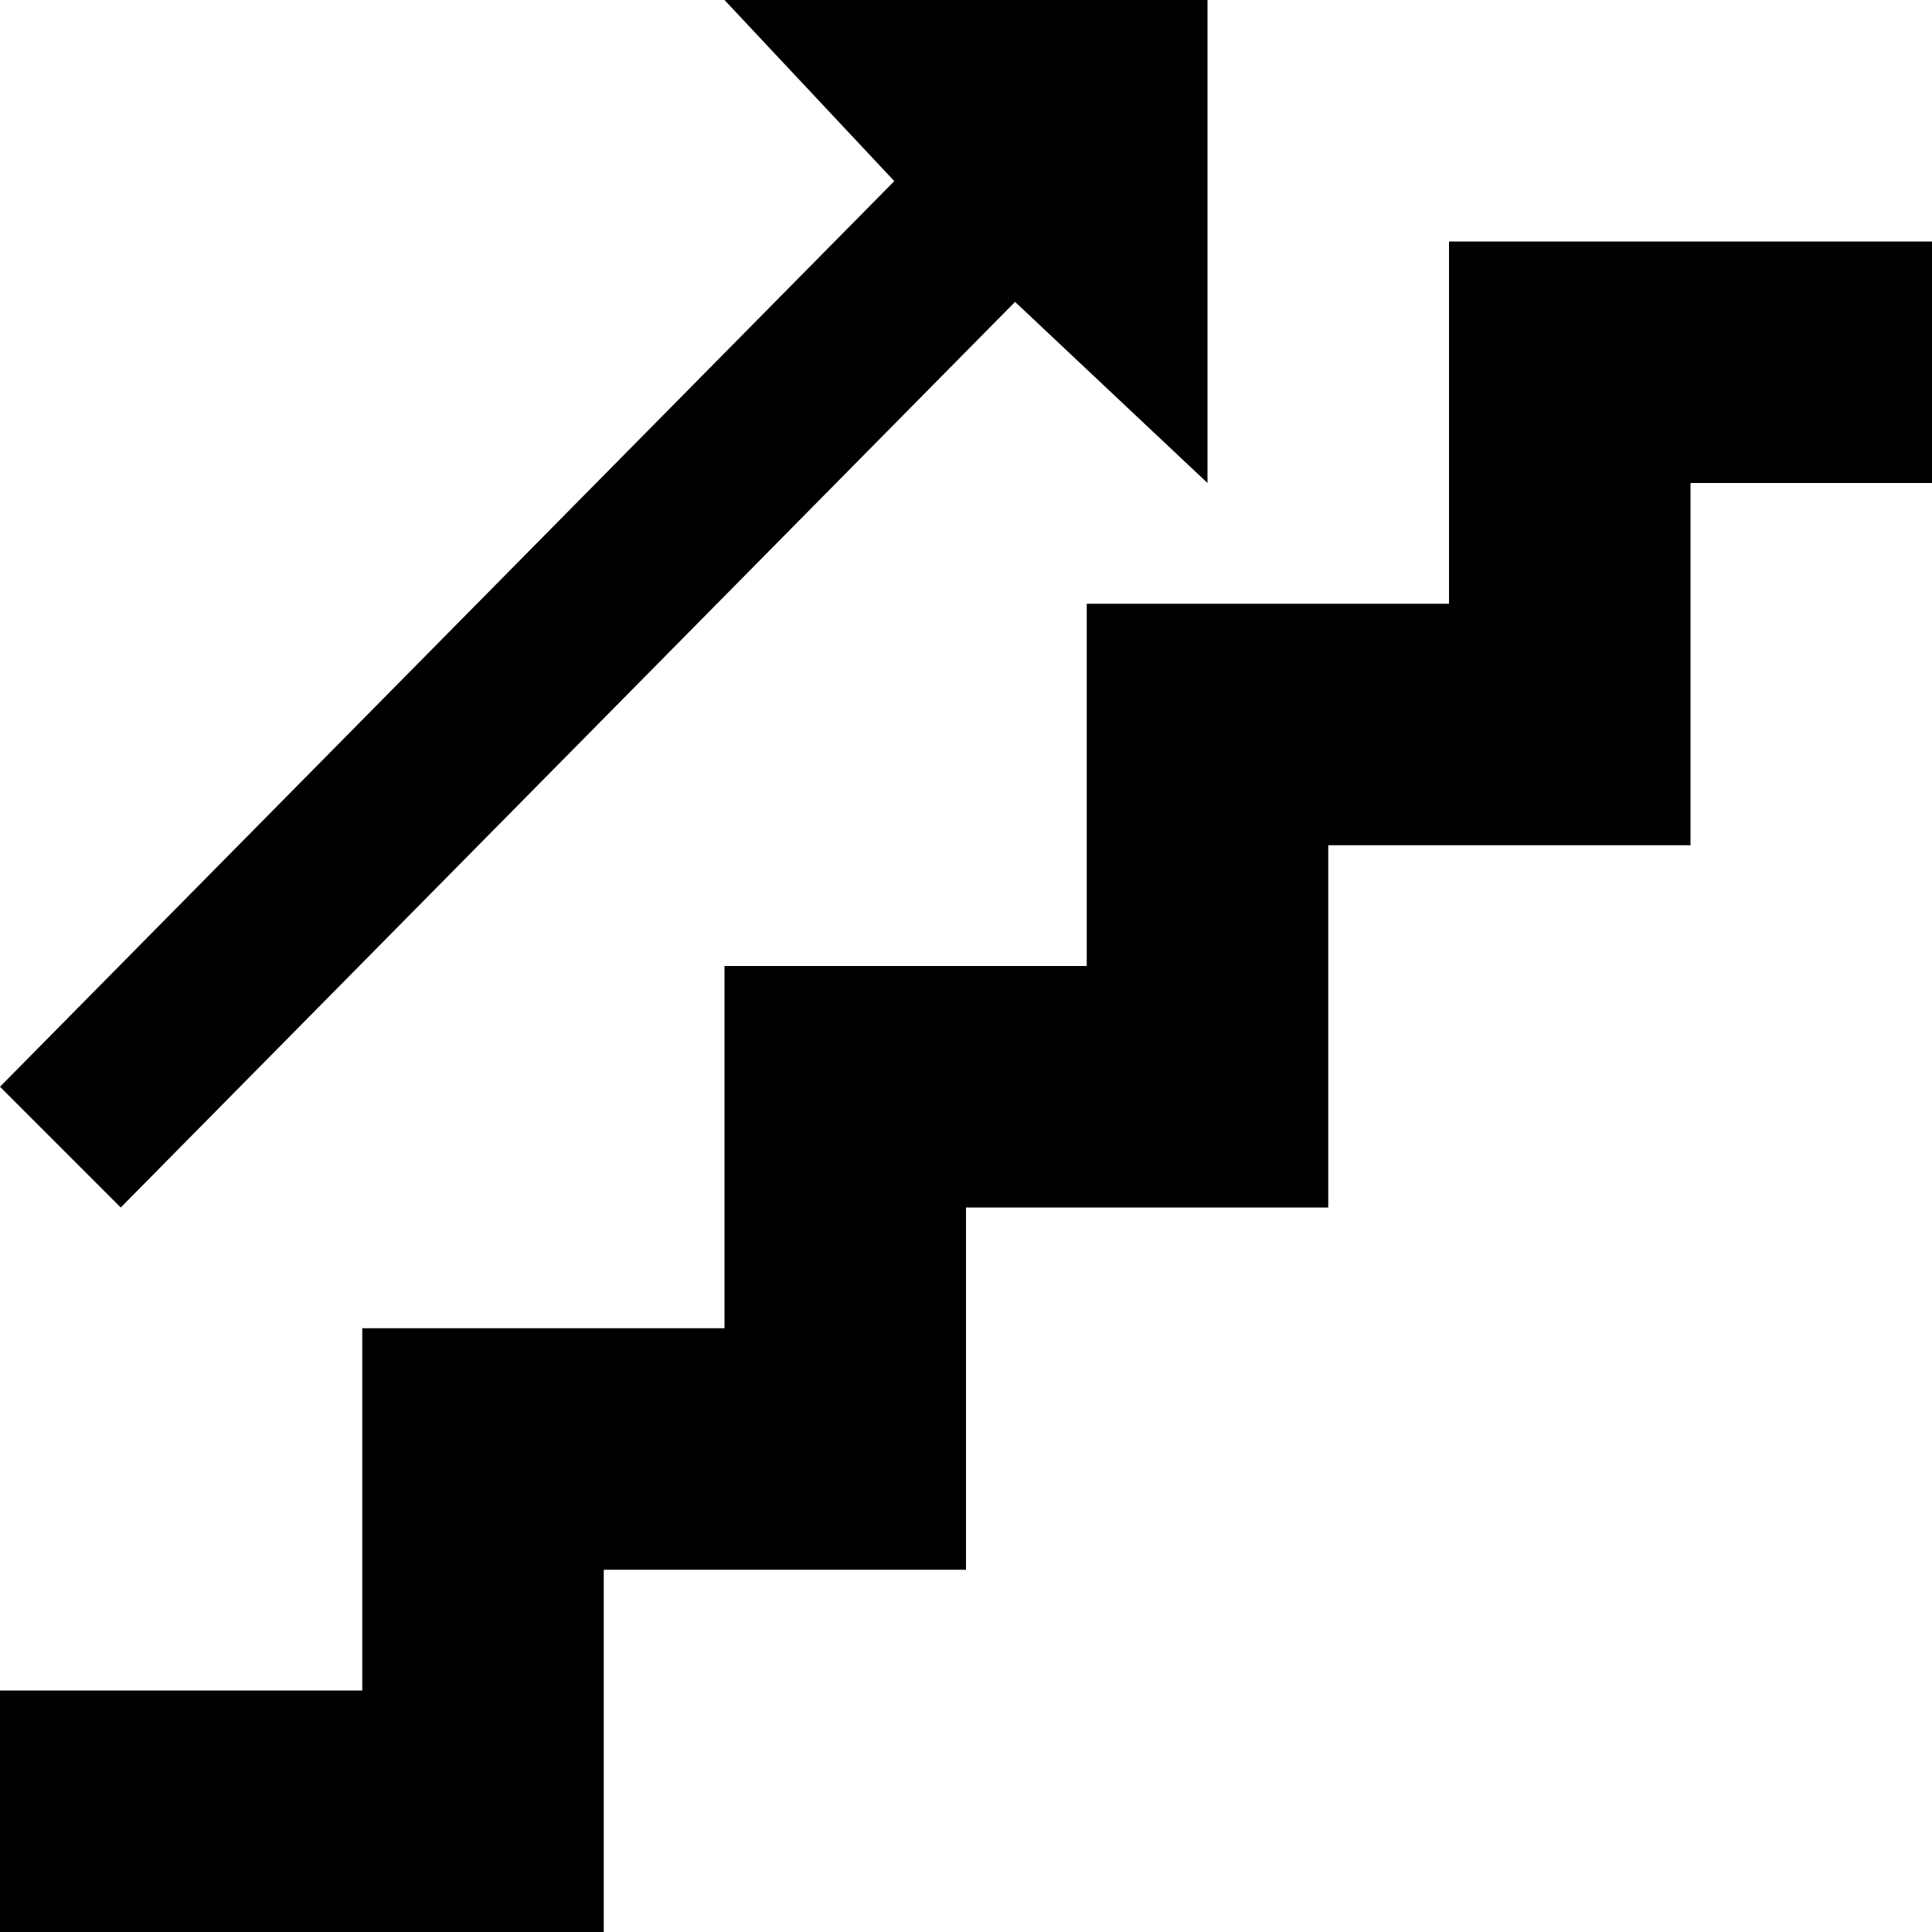 <svg xmlns="http://www.w3.org/2000/svg" viewBox="0 0 512 512"><path d="M384 64v96h-96v96h-96v96h-96v96h-96v64h160v-96h96v-96h96v-96h96v-96h64v-64zm-352 256l237-240 51 48v-128h-128l45 48-237 240z"/></svg>